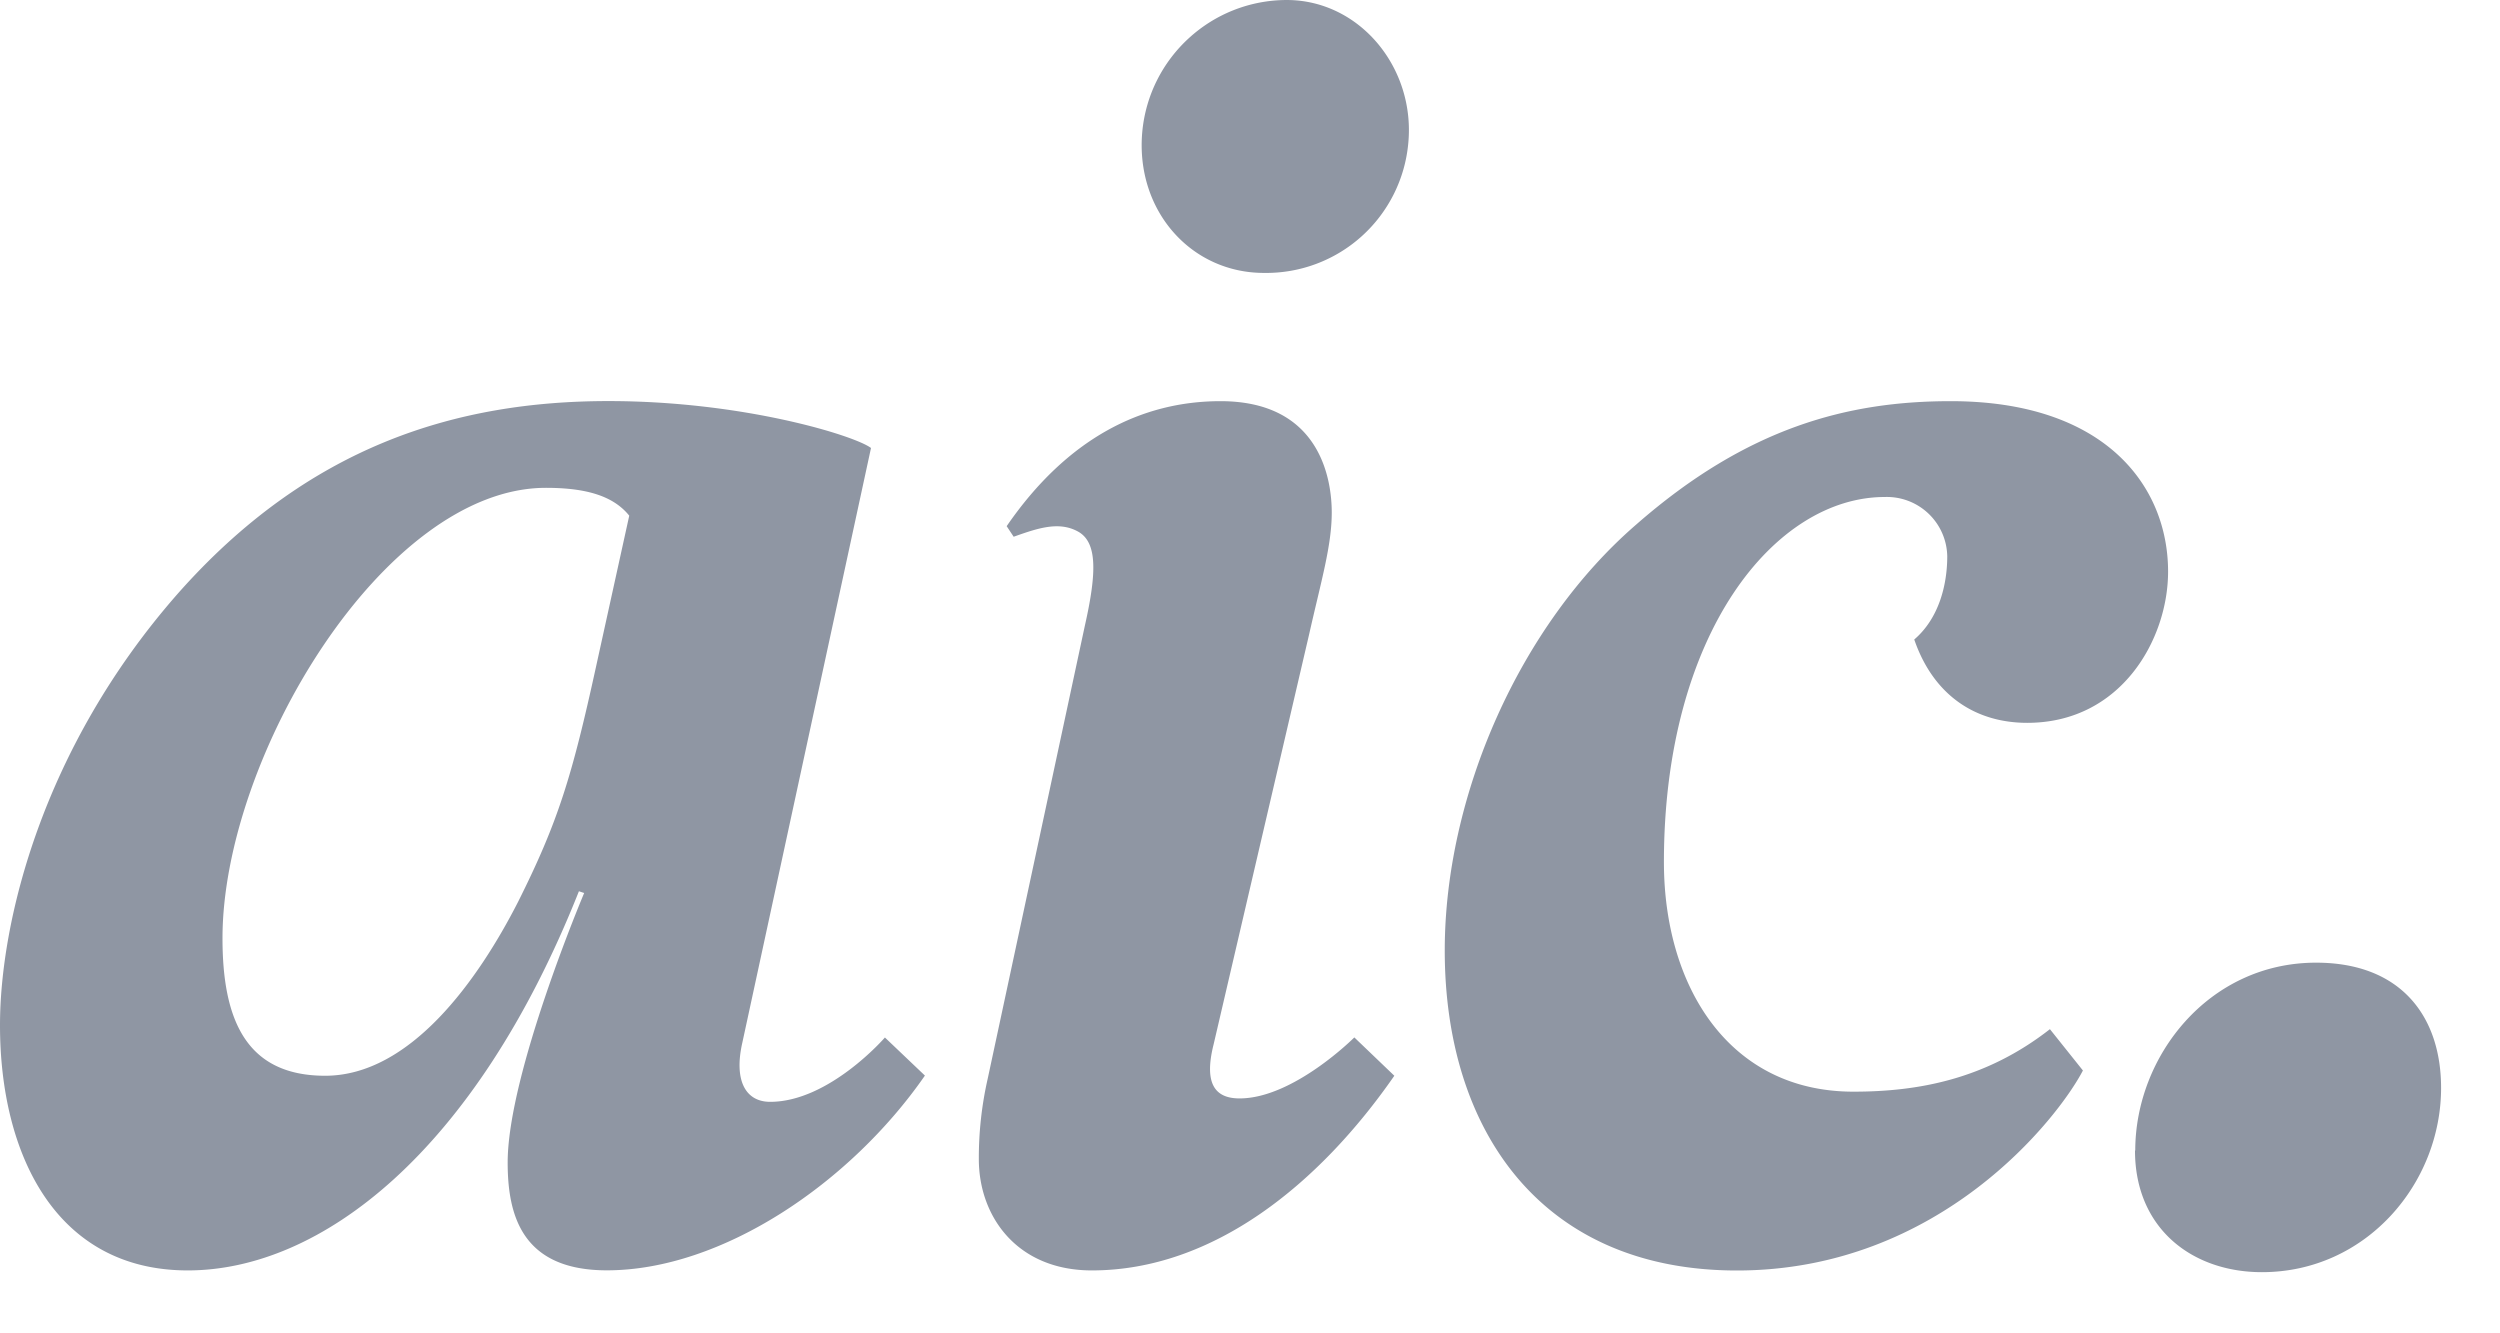 <svg xmlns="http://www.w3.org/2000/svg" width="30" height="16"><path d="M25.62 13.806c0 .939.689 1.46 1.523 1.46 1.25 0 2.15-1.064 2.15-2.211 0-.856-.48-1.503-1.5-1.503-1.293 0-2.17 1.128-2.17 2.254M12.164 6.441c.292-.104.542-.188.771-.063.23.126.23.48.084 1.127l-1.168 5.446a4.29 4.29 0 00-.105.959c0 .689.459 1.335 1.356 1.335 1.461 0 2.733-1.043 3.63-2.336l-.48-.46s-.73.732-1.377.732c-.27 0-.438-.146-.312-.647L15.71 7.61c.146-.647.271-1.064.271-1.46 0-.376-.124-1.336-1.335-1.336-.939 0-1.836.439-2.566 1.5l.084.127zm1.543-4.856c-.083.94.584 1.69 1.46 1.69A1.712 1.712 0 0016.9 1.712C16.983.811 16.315 0 15.439 0c-.9.003-1.65.69-1.732 1.585m11.288 11.261c-.293.563-1.712 2.4-4.152 2.4-2.337 0-3.506-1.67-3.506-3.84 0-1.856.898-3.9 2.296-5.11 1.335-1.17 2.545-1.482 3.776-1.482 1.857 0 2.608 1.022 2.608 2.045 0 .813-.564 1.815-1.69 1.815-.626 0-1.127-.334-1.356-1 .292-.25.396-.647.396-1a.725.725 0 00-.75-.71c-1.315 0-2.65 1.628-2.65 4.382 0 1.481.773 2.754 2.274 2.754.773 0 1.585-.146 2.358-.75l.396.496zM7.156 7.984c-.292 1.336-.459 1.879-.939 2.838-.48.94-1.293 2.087-2.315 2.087-.96 0-1.232-.689-1.232-1.65 0-2.17 1.941-5.405 3.881-5.405.5 0 .814.104 1 .334l-.395 1.796zm3.463 4.466s-.668.772-1.377.772c-.292 0-.438-.25-.334-.71l1.544-7.136c-.188-.145-1.522-.563-3.15-.563-1.836 0-3.609.543-5.174 2.317C.5 8.986 0 11.072 0 12.303c0 1.544.667 2.942 2.253 2.942 1.585 0 3.443-1.4 4.694-4.55l.063.021s-.918 2.17-.918 3.234c0 .627.167 1.294 1.19 1.294 1.377 0 2.92-1.043 3.817-2.337l-.48-.457z" fill="#8F96A3"/></svg>